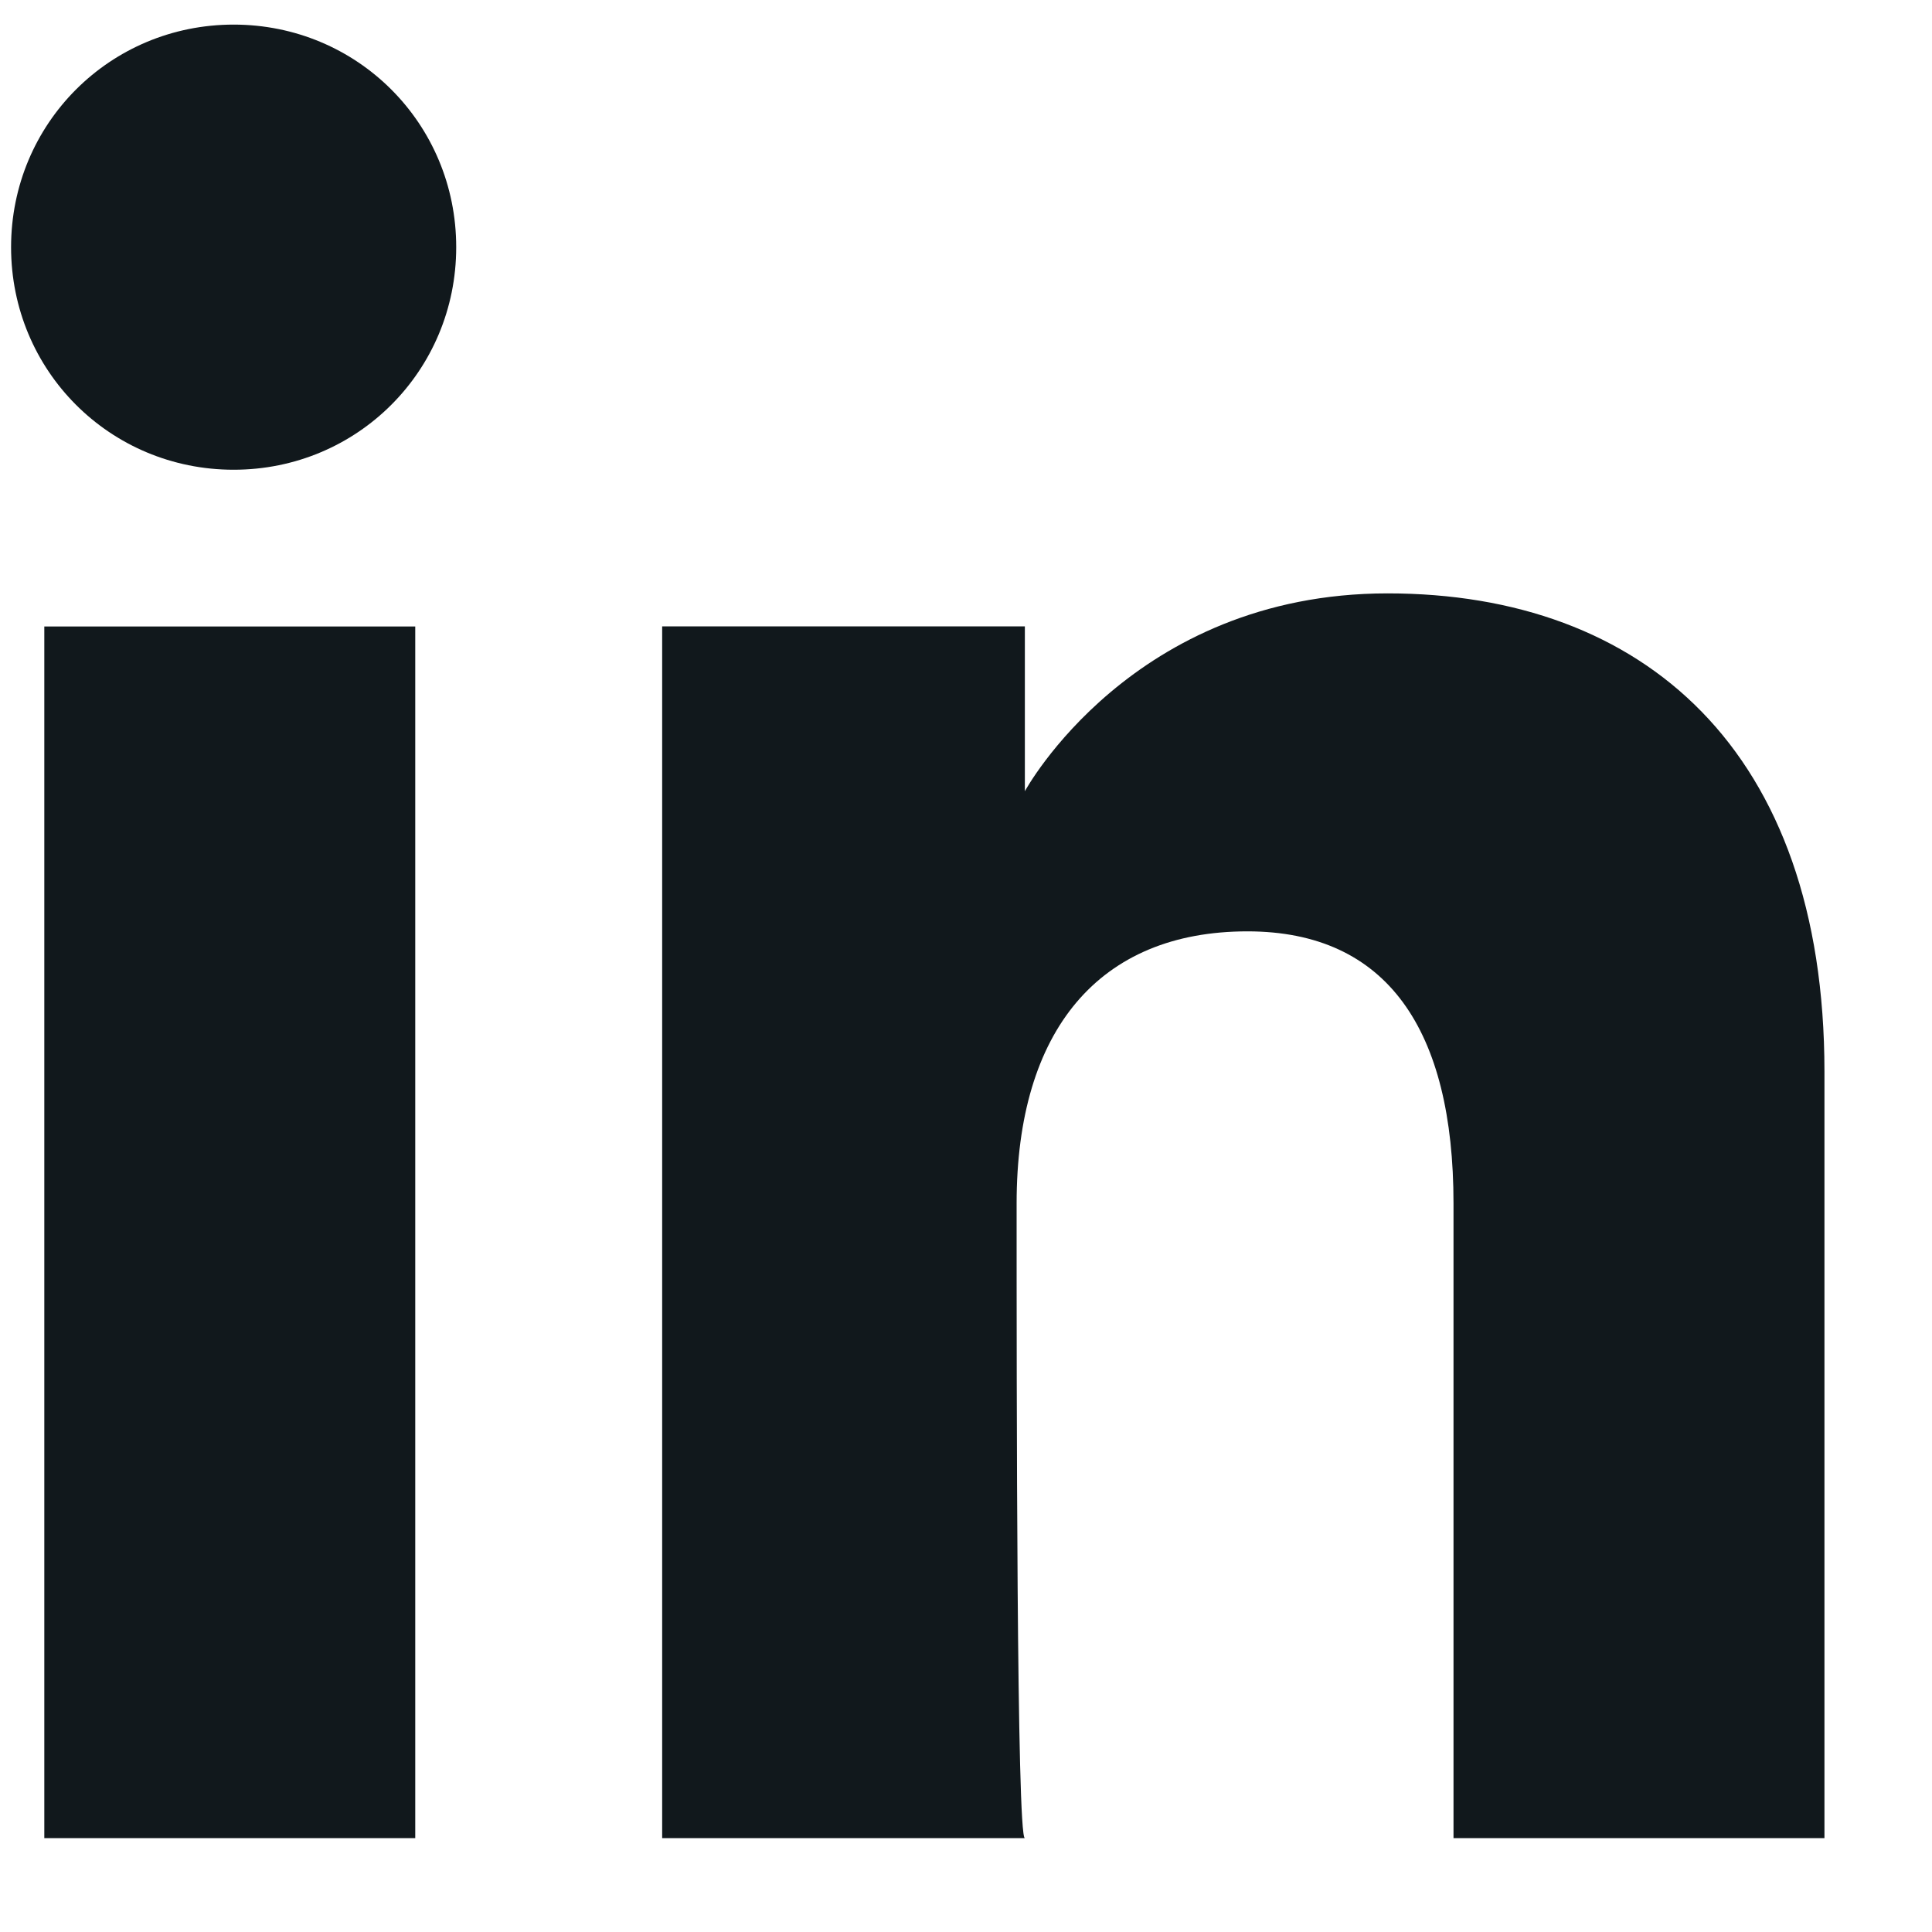 <svg width="15" height="15" viewBox="0 0 15 15" fill="none" xmlns="http://www.w3.org/2000/svg">
<path fill-rule="evenodd" clip-rule="evenodd" d="M1.814 3.647C2.774 3.647 3.542 2.879 3.542 1.919C3.542 0.959 2.774 0.191 1.814 0.191C0.854 0.191 0.086 0.959 0.086 1.919C0.086 2.879 0.854 3.647 1.814 3.647ZM3.224 4.864H0.344V14.271H3.224V4.864ZM9.685 7.231C8.533 7.231 7.893 7.999 7.893 9.343C7.893 10.751 7.893 14.271 7.957 14.271H5.141V4.863H7.957V6.143C7.957 6.143 8.789 4.607 10.773 4.607C12.757 4.607 14.165 5.823 14.165 8.319V14.271H11.285V9.343C11.285 7.999 10.773 7.231 9.685 7.231Z" fill="#11181C"/>
</svg>
